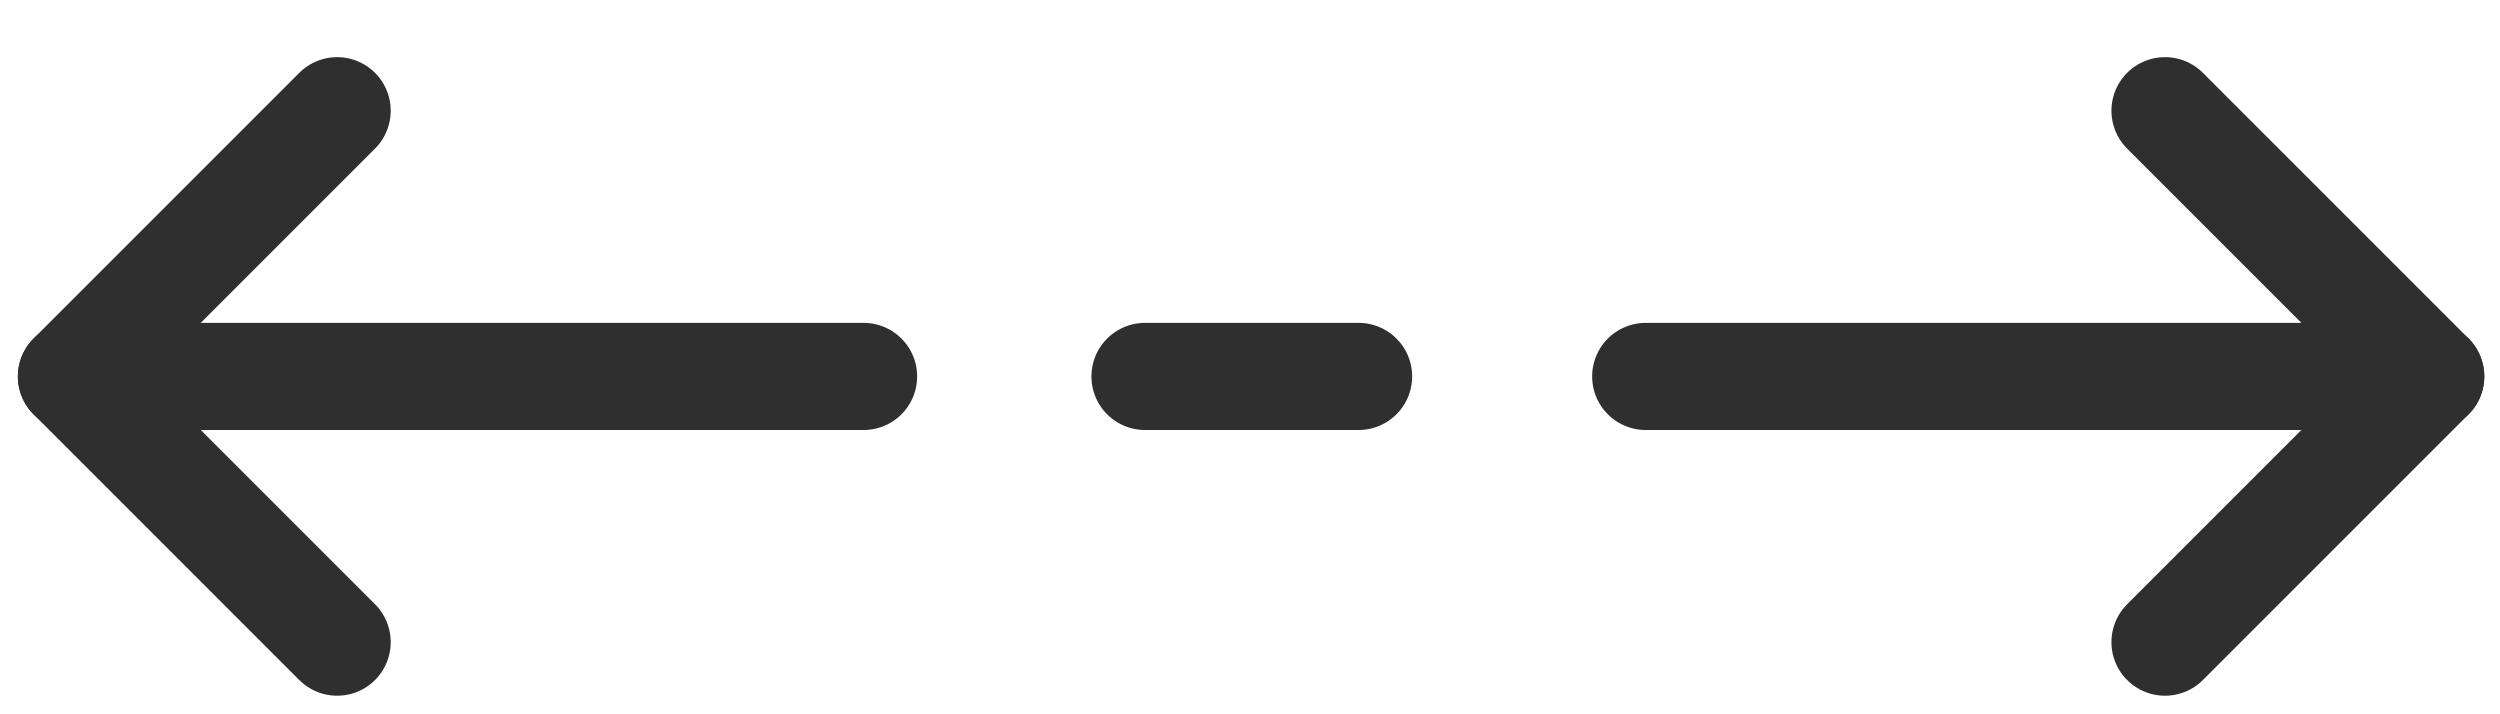 <?xml version="1.0" encoding="UTF-8"?> <svg xmlns="http://www.w3.org/2000/svg" width="35" height="10" viewBox="0 0 35 10" fill="none"><path d="M30.31 8.99L34.03 5.27L30.31 1.55" stroke="#2F2F2F" stroke-width="1.5" stroke-linecap="round" stroke-linejoin="round"></path><path d="M23.04 5.27H34.03" stroke="#2F2F2F" stroke-width="1.5" stroke-linecap="round" stroke-linejoin="round"></path><path d="M16.03 5.27H19.02" stroke="#2F2F2F" stroke-width="1.5" stroke-linecap="round" stroke-linejoin="round"></path><path d="M4.72 1.55L1 5.27L4.72 8.99" stroke="#2F2F2F" stroke-width="1.5" stroke-linecap="round" stroke-linejoin="round"></path><path d="M1 5.27H12.09" stroke="#2F2F2F" stroke-width="1.5" stroke-linecap="round" stroke-linejoin="round"></path></svg> 